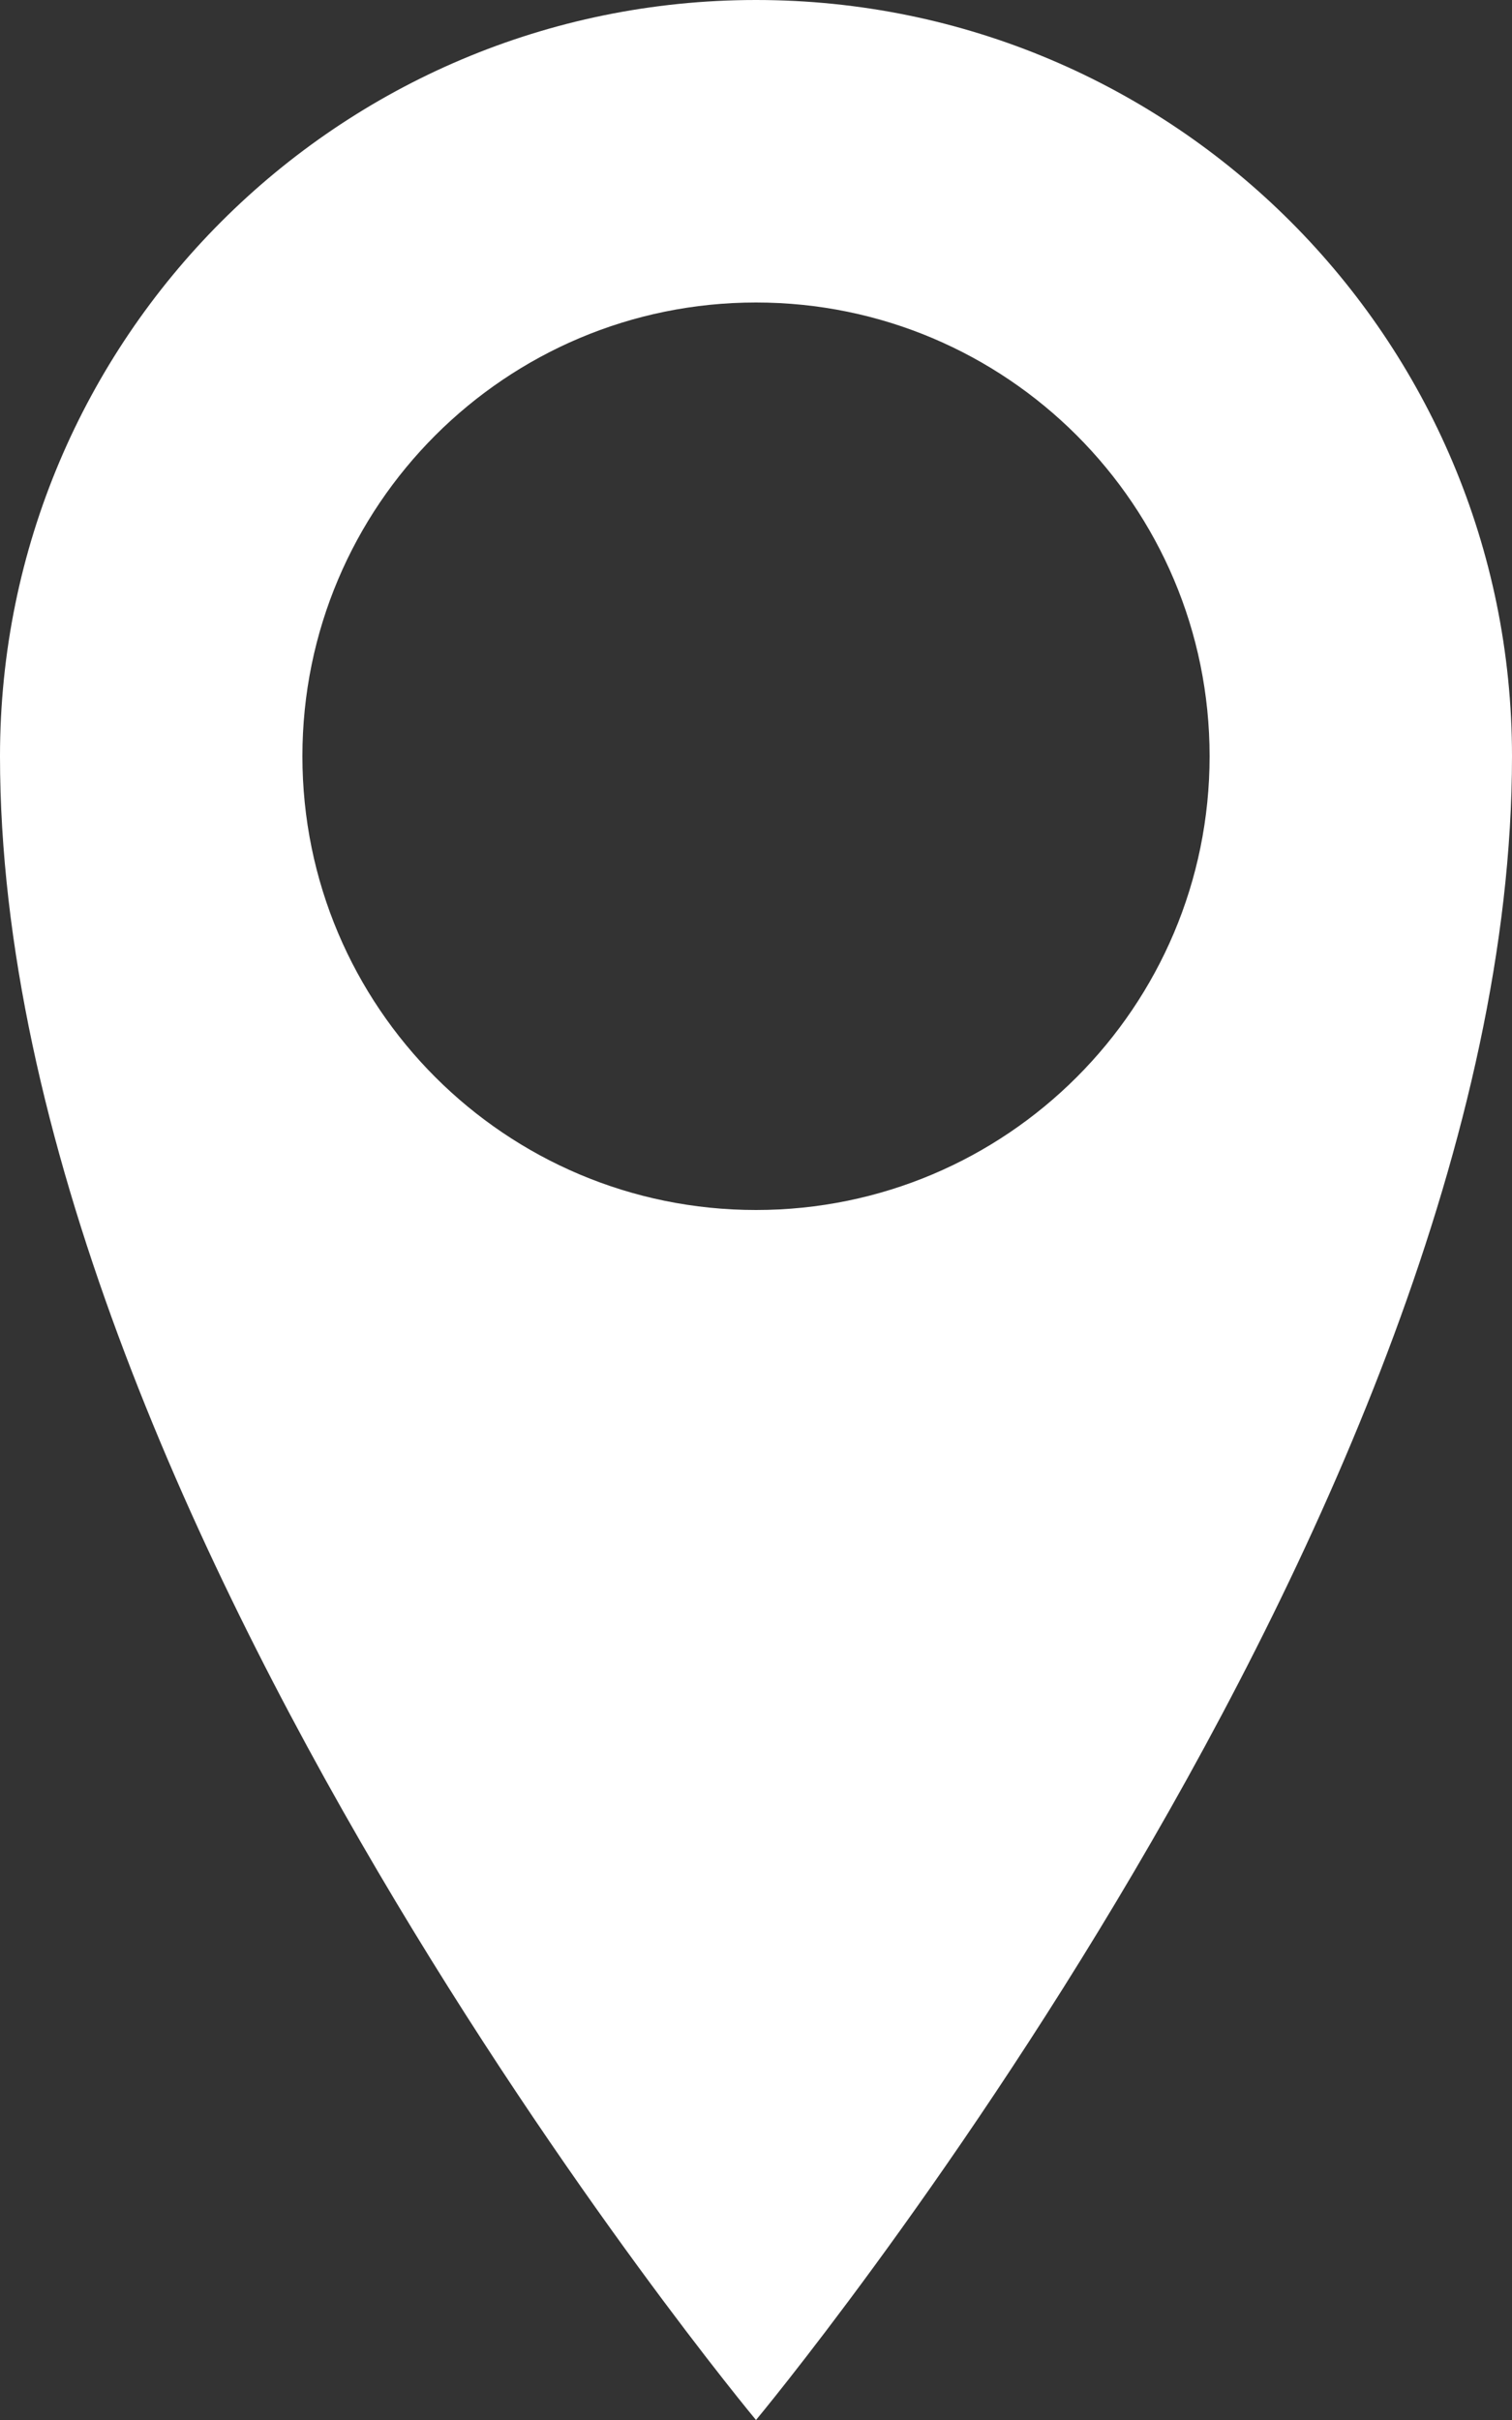 <?xml version="1.0" encoding="UTF-8"?>
<svg width="10px" height="16px" viewBox="0 0 10 16" version="1.1" xmlns="http://www.w3.org/2000/svg" xmlns:xlink="http://www.w3.org/1999/xlink">
    <rect x="0" y="0" width="10" height="16" fill="#333333" stroke="none"/>
    <!-- Generator: Sketch 55.2 (78181) - https://sketchapp.com -->
    <title>location</title>
    <desc>Created with Sketch.</desc>
    <g id="Symbols" stroke="none" stroke-width="1" fill="none" fill-rule="evenodd">
        <g id="Modules/Desktop/Footer" transform="translate(-162, -190)" fill="#FFFFFF">
            <g id="Left-" transform="translate(159, 106)">
                <path d="M8,84 C5.238,84 3,86.239 3,89 C3,94 8,100 8,100 C8,100 13,94 13,89 C13,86.239 10.761,84 8,84 Z M8,92 C6.343,92 5,90.657 5,89 C5,87.343 6.343,86 8,86 C9.657,86 11,87.343 11,89 C11,90.657 9.657,92 8,92 Z" id="location"></path>
            </g>
        </g>
    </g>
</svg>